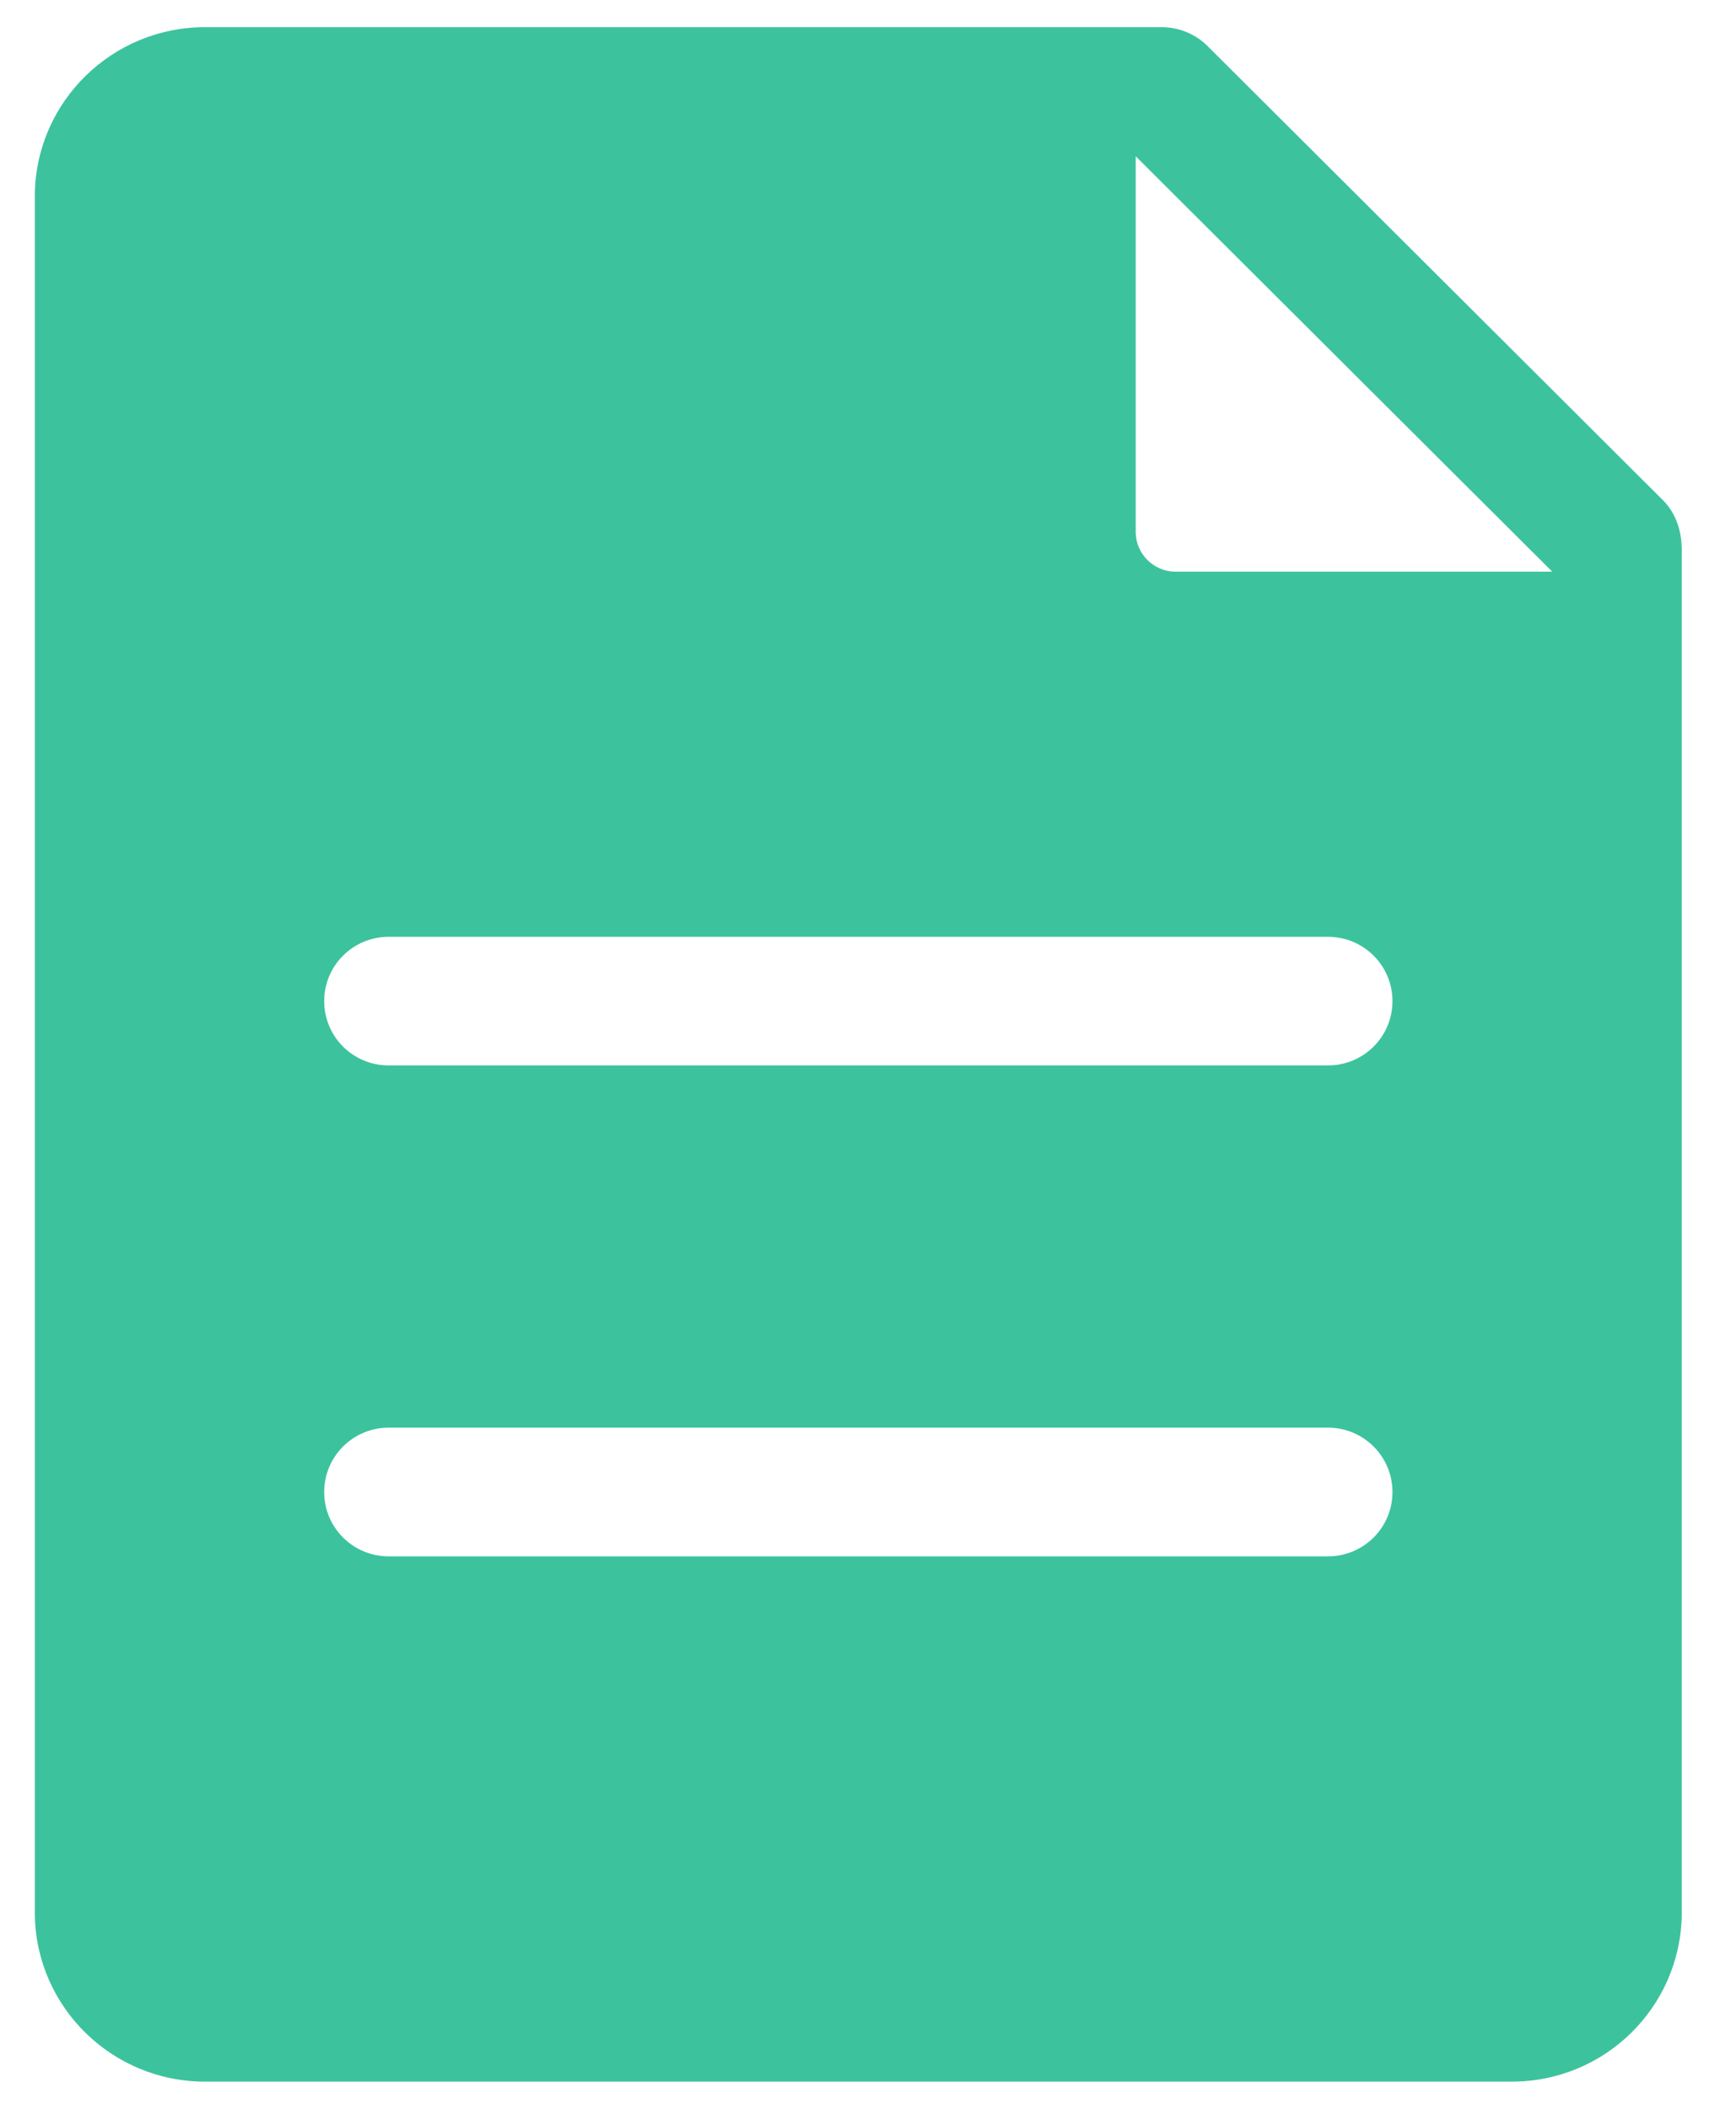 <svg width="28" height="34" viewBox="0 0 28 34" fill="none" xmlns="http://www.w3.org/2000/svg">
<path d="M18.318 2.52L25.036 9.217H18.948C18.606 9.21 18.326 8.934 18.318 8.59V2.52ZM6.27 15.104H21.418C21.994 15.104 22.459 15.567 22.459 16.141C22.459 16.715 21.994 17.178 21.418 17.178H6.27C5.694 17.178 5.229 16.715 5.229 16.141C5.229 15.567 5.694 15.104 6.27 15.104ZM6.27 23.018H21.418C21.994 23.018 22.459 23.482 22.459 24.056C22.459 24.63 21.994 25.093 21.418 25.093H6.27C5.694 25.093 5.229 24.63 5.229 24.056C5.229 23.482 5.694 23.018 6.27 23.018ZM18.737 0.438H3.305C1.811 0.438 0.589 1.632 0.562 3.117V30.883C0.589 32.368 1.811 33.562 3.305 33.562H24.383C25.881 33.562 27.098 32.368 27.125 30.883V8.869C27.125 8.582 27.044 8.287 26.822 8.065L19.474 0.74C19.271 0.541 19.006 0.438 18.737 0.438Z" fill="#3CC39E"/>
</svg>
